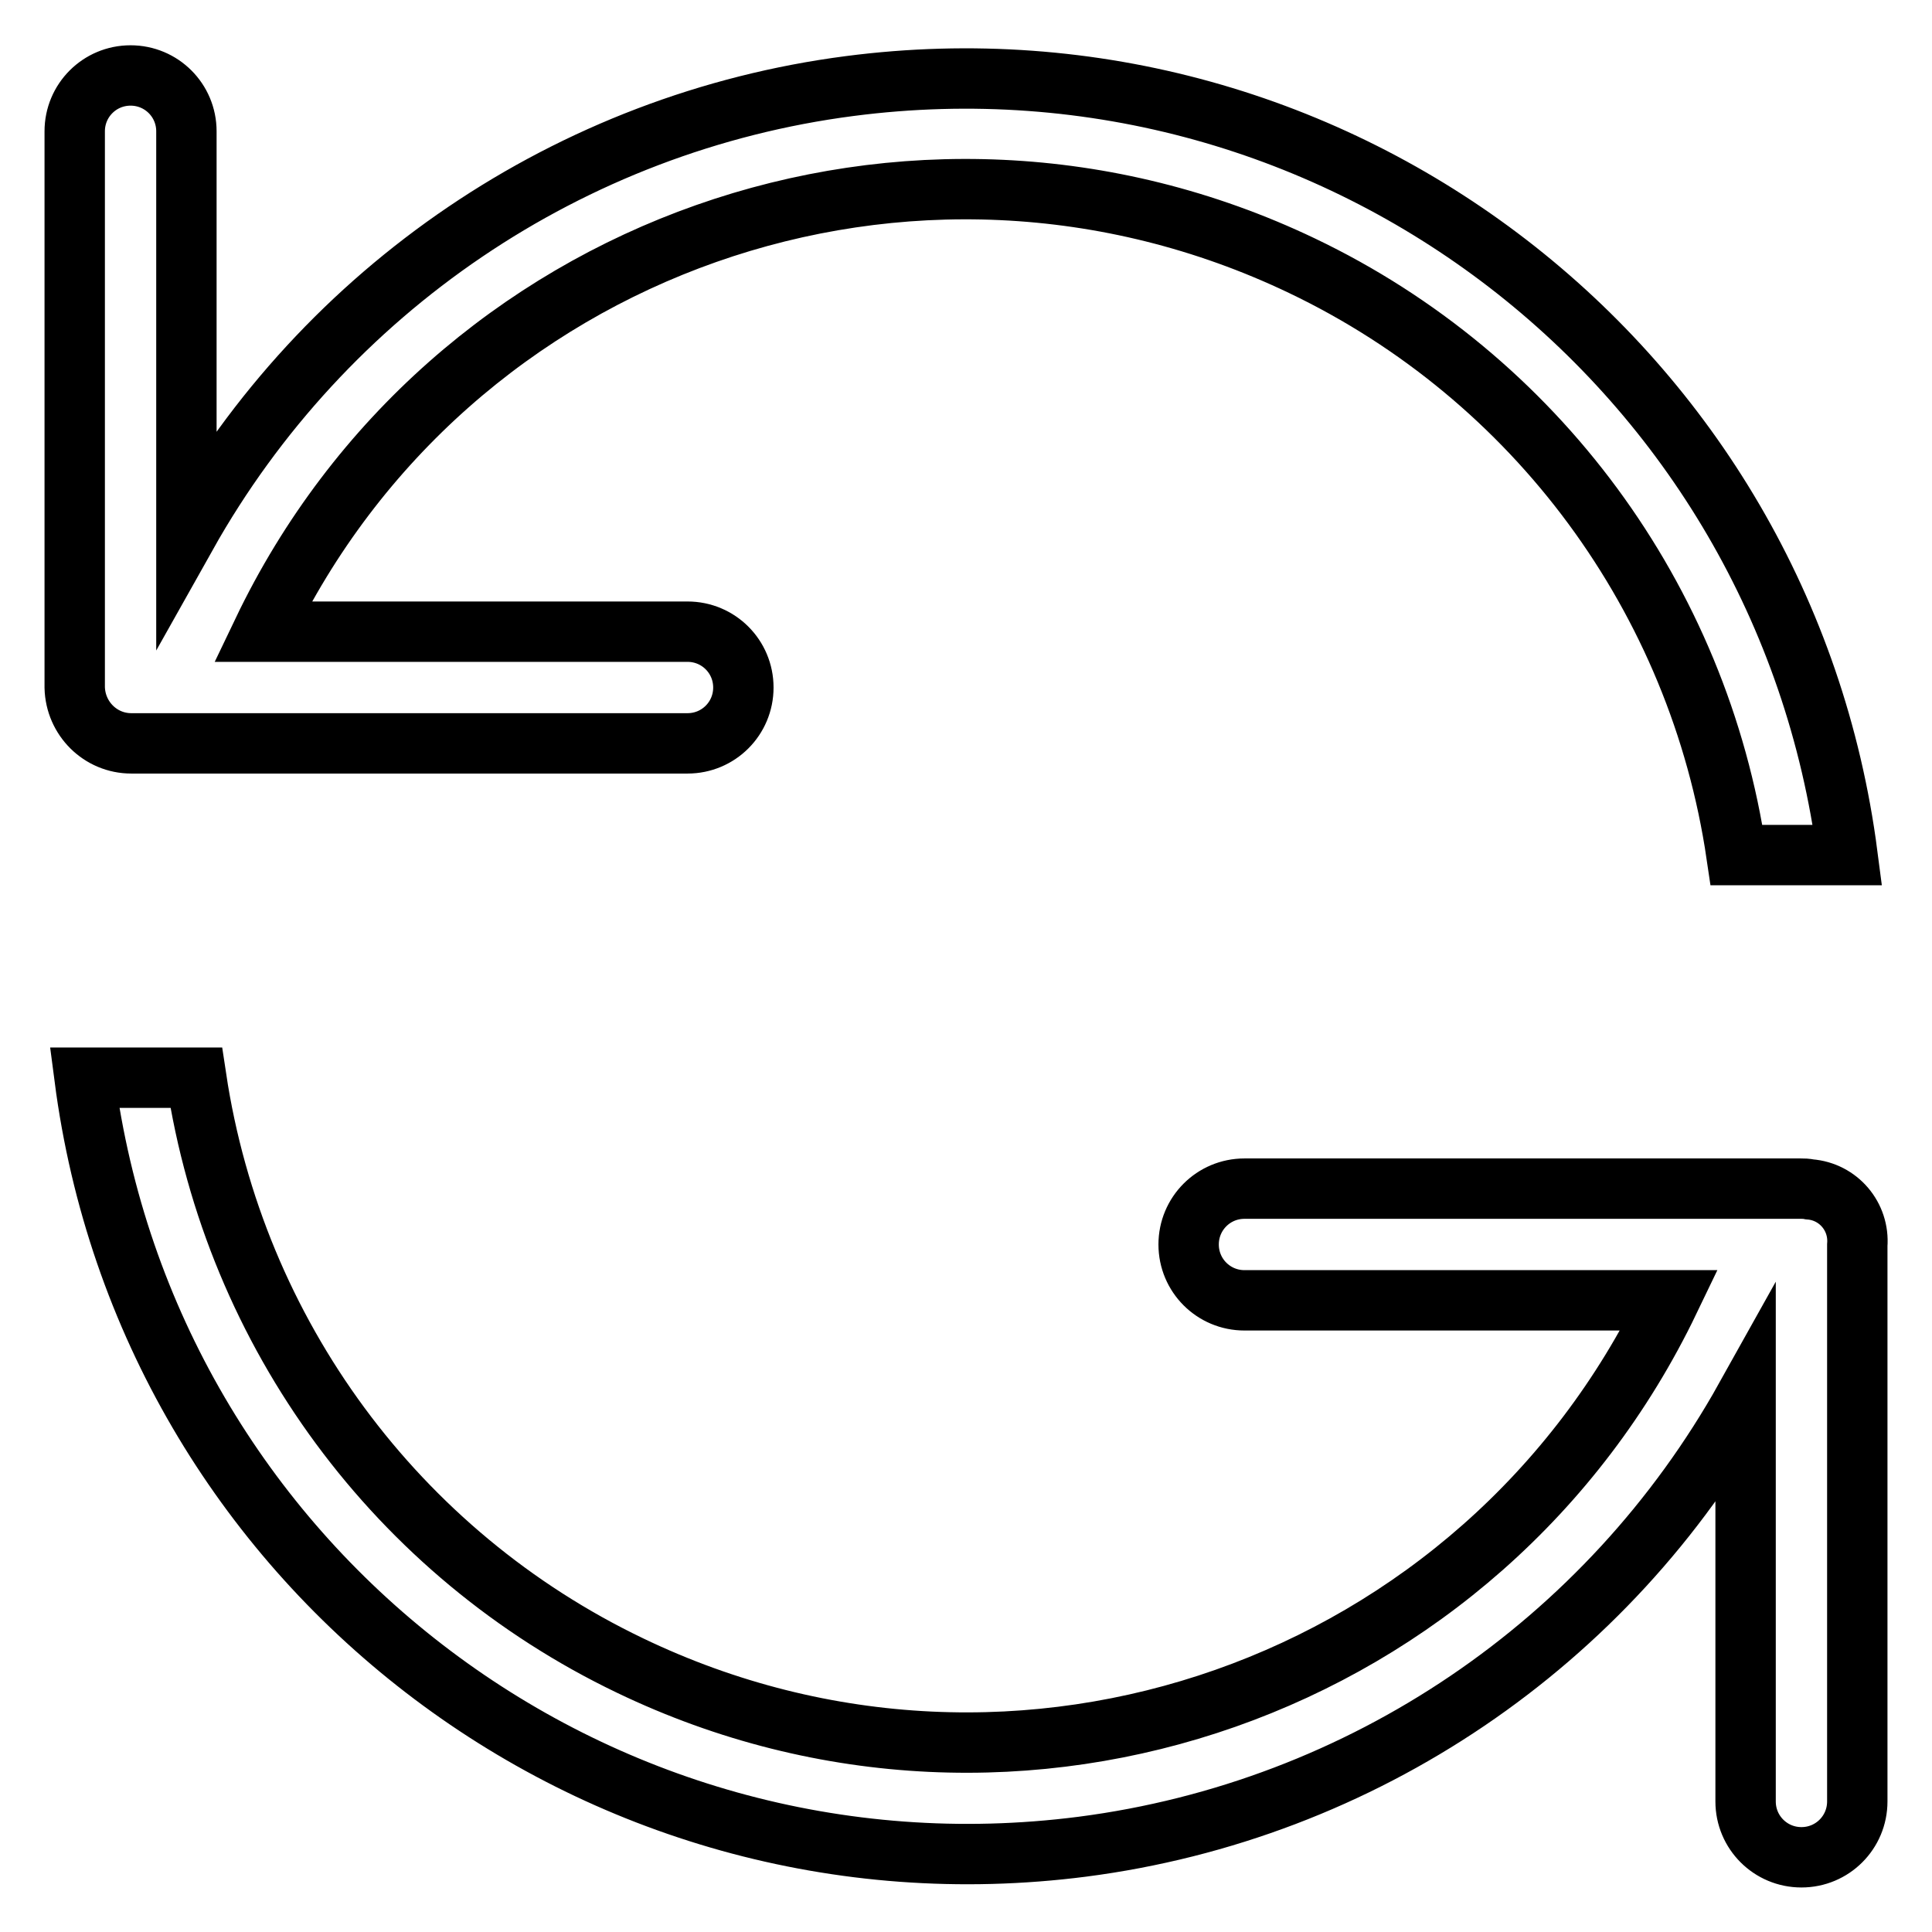 <?xml version="1.0" encoding="utf-8"?>
<!-- Svg Vector Icons : http://www.onlinewebfonts.com/icon -->
<!DOCTYPE svg PUBLIC "-//W3C//DTD SVG 1.1//EN" "http://www.w3.org/Graphics/SVG/1.1/DTD/svg11.dtd">
<svg version="1.1" xmlns="http://www.w3.org/2000/svg" xmlns:xlink="http://www.w3.org/1999/xlink" x="0px" y="0px" viewBox="0 0 256 256" enable-background="new 0 0 256 256" xml:space="preserve">
<g> <path stroke-width="8" fill-opacity="0" stroke="#000000"  d="M17.4,98.5h73.7c4.1,0,7.4-3.3,7.4-7.4s-3.3-7.4-7.4-7.4H34.8C59.4,32.3,121,10.6,172.5,35.2 c31,14.8,52.6,44.1,57.6,78.1h14.7C236.4,48.6,177.3,3,112.6,11.4C75.6,16.2,43,38.3,24.7,70.9V17.4c0-4.1-3.3-7.4-7.4-7.4 c-4.1,0-7.4,3.3-7.4,7.4v73.7C10,95.2,13.3,98.5,17.4,98.5z M238.6,157.5h-73.7c-4.1,0-7.4,3.3-7.4,7.4c0,4.1,3.3,7.4,7.4,7.4h56.3 c-24.7,51.4-86.3,73.1-137.7,48.4c-30.9-14.8-52.4-44-57.5-77.9H11.2c8.4,64.6,67.5,110.2,132.2,101.9 c37.1-4.8,69.7-26.9,87.9-59.5v53.5c0,4.1,3.3,7.4,7.4,7.4c4.1,0,7.4-3.3,7.4-7.4v-73.7c0.3-3.8-2.5-7.1-6.3-7.4 C239.3,157.5,239,157.5,238.6,157.5z"/></g>
</svg>